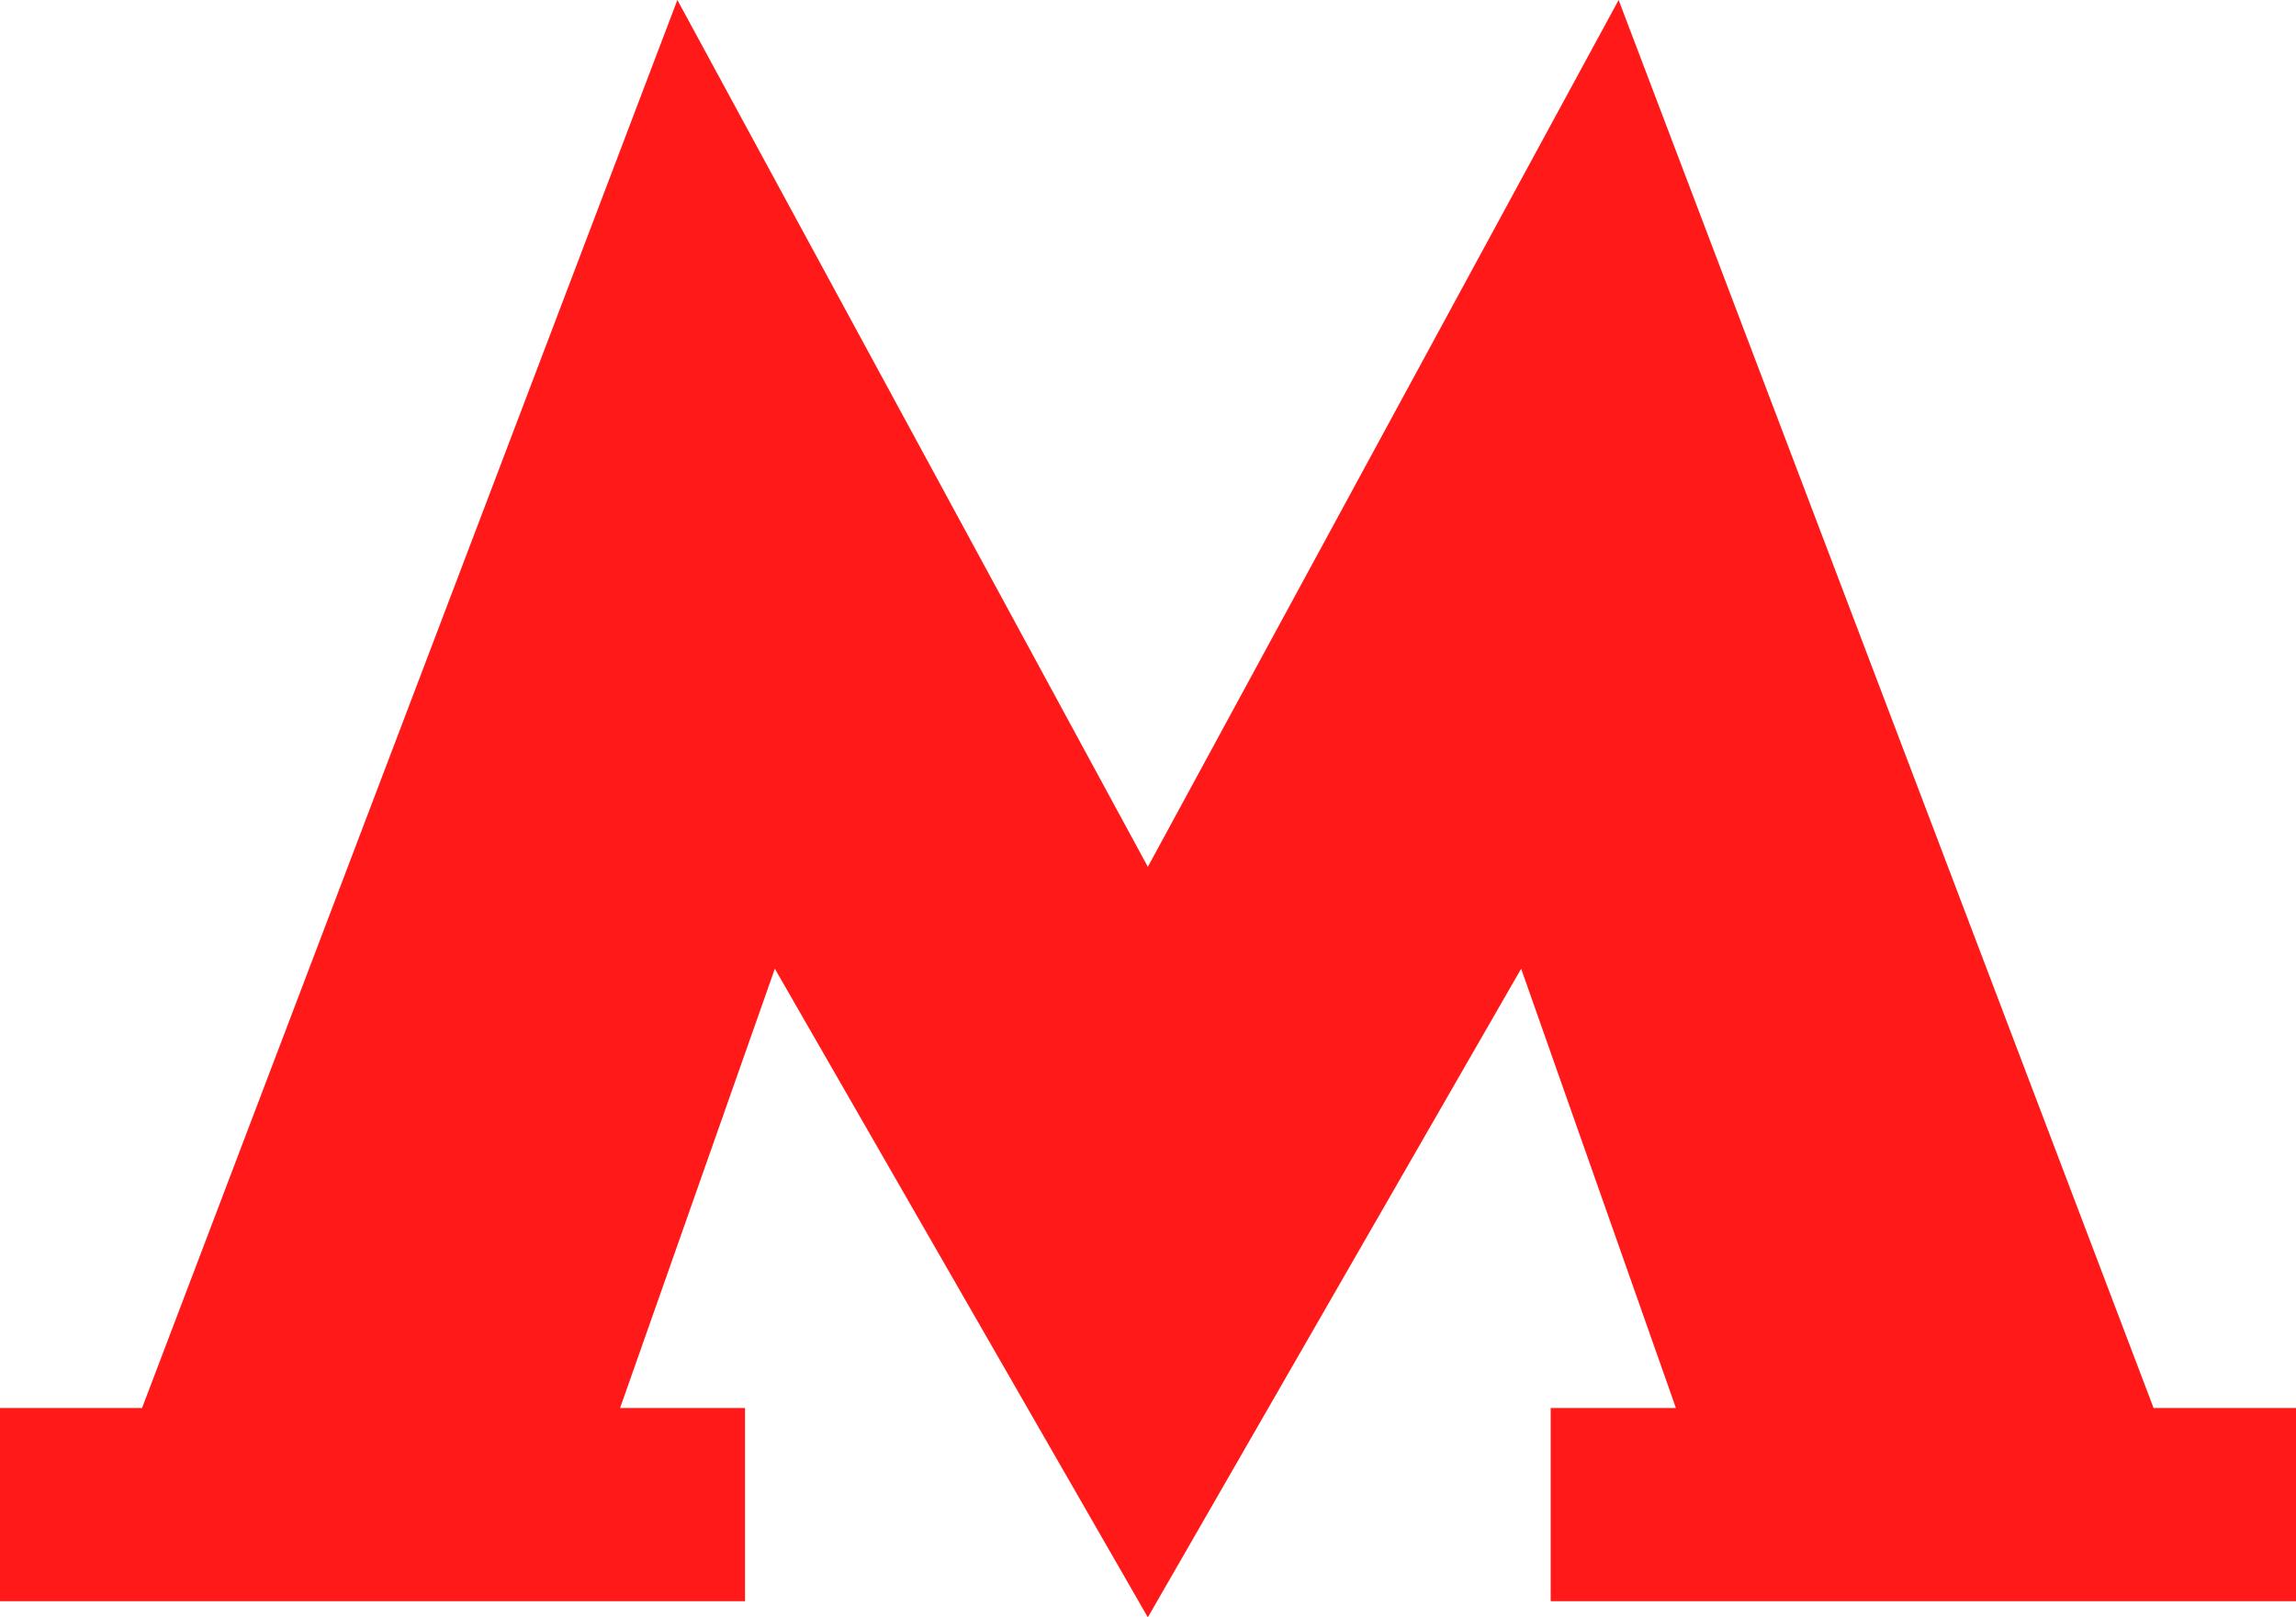 <svg width="44" height="31" viewBox="0 0 44 31" fill="none" xmlns="http://www.w3.org/2000/svg">
<path d="M21.997 31L29.151 18.568L32.117 26.988H29.717V30.691H44V26.988H41.271L31.019 0L21.997 16.615L12.981 0L2.722 26.988H0V30.691H14.277V26.988H11.883L14.849 18.568L21.997 31Z" fill="#FF0000" fill-opacity="0.9"/>
</svg>
